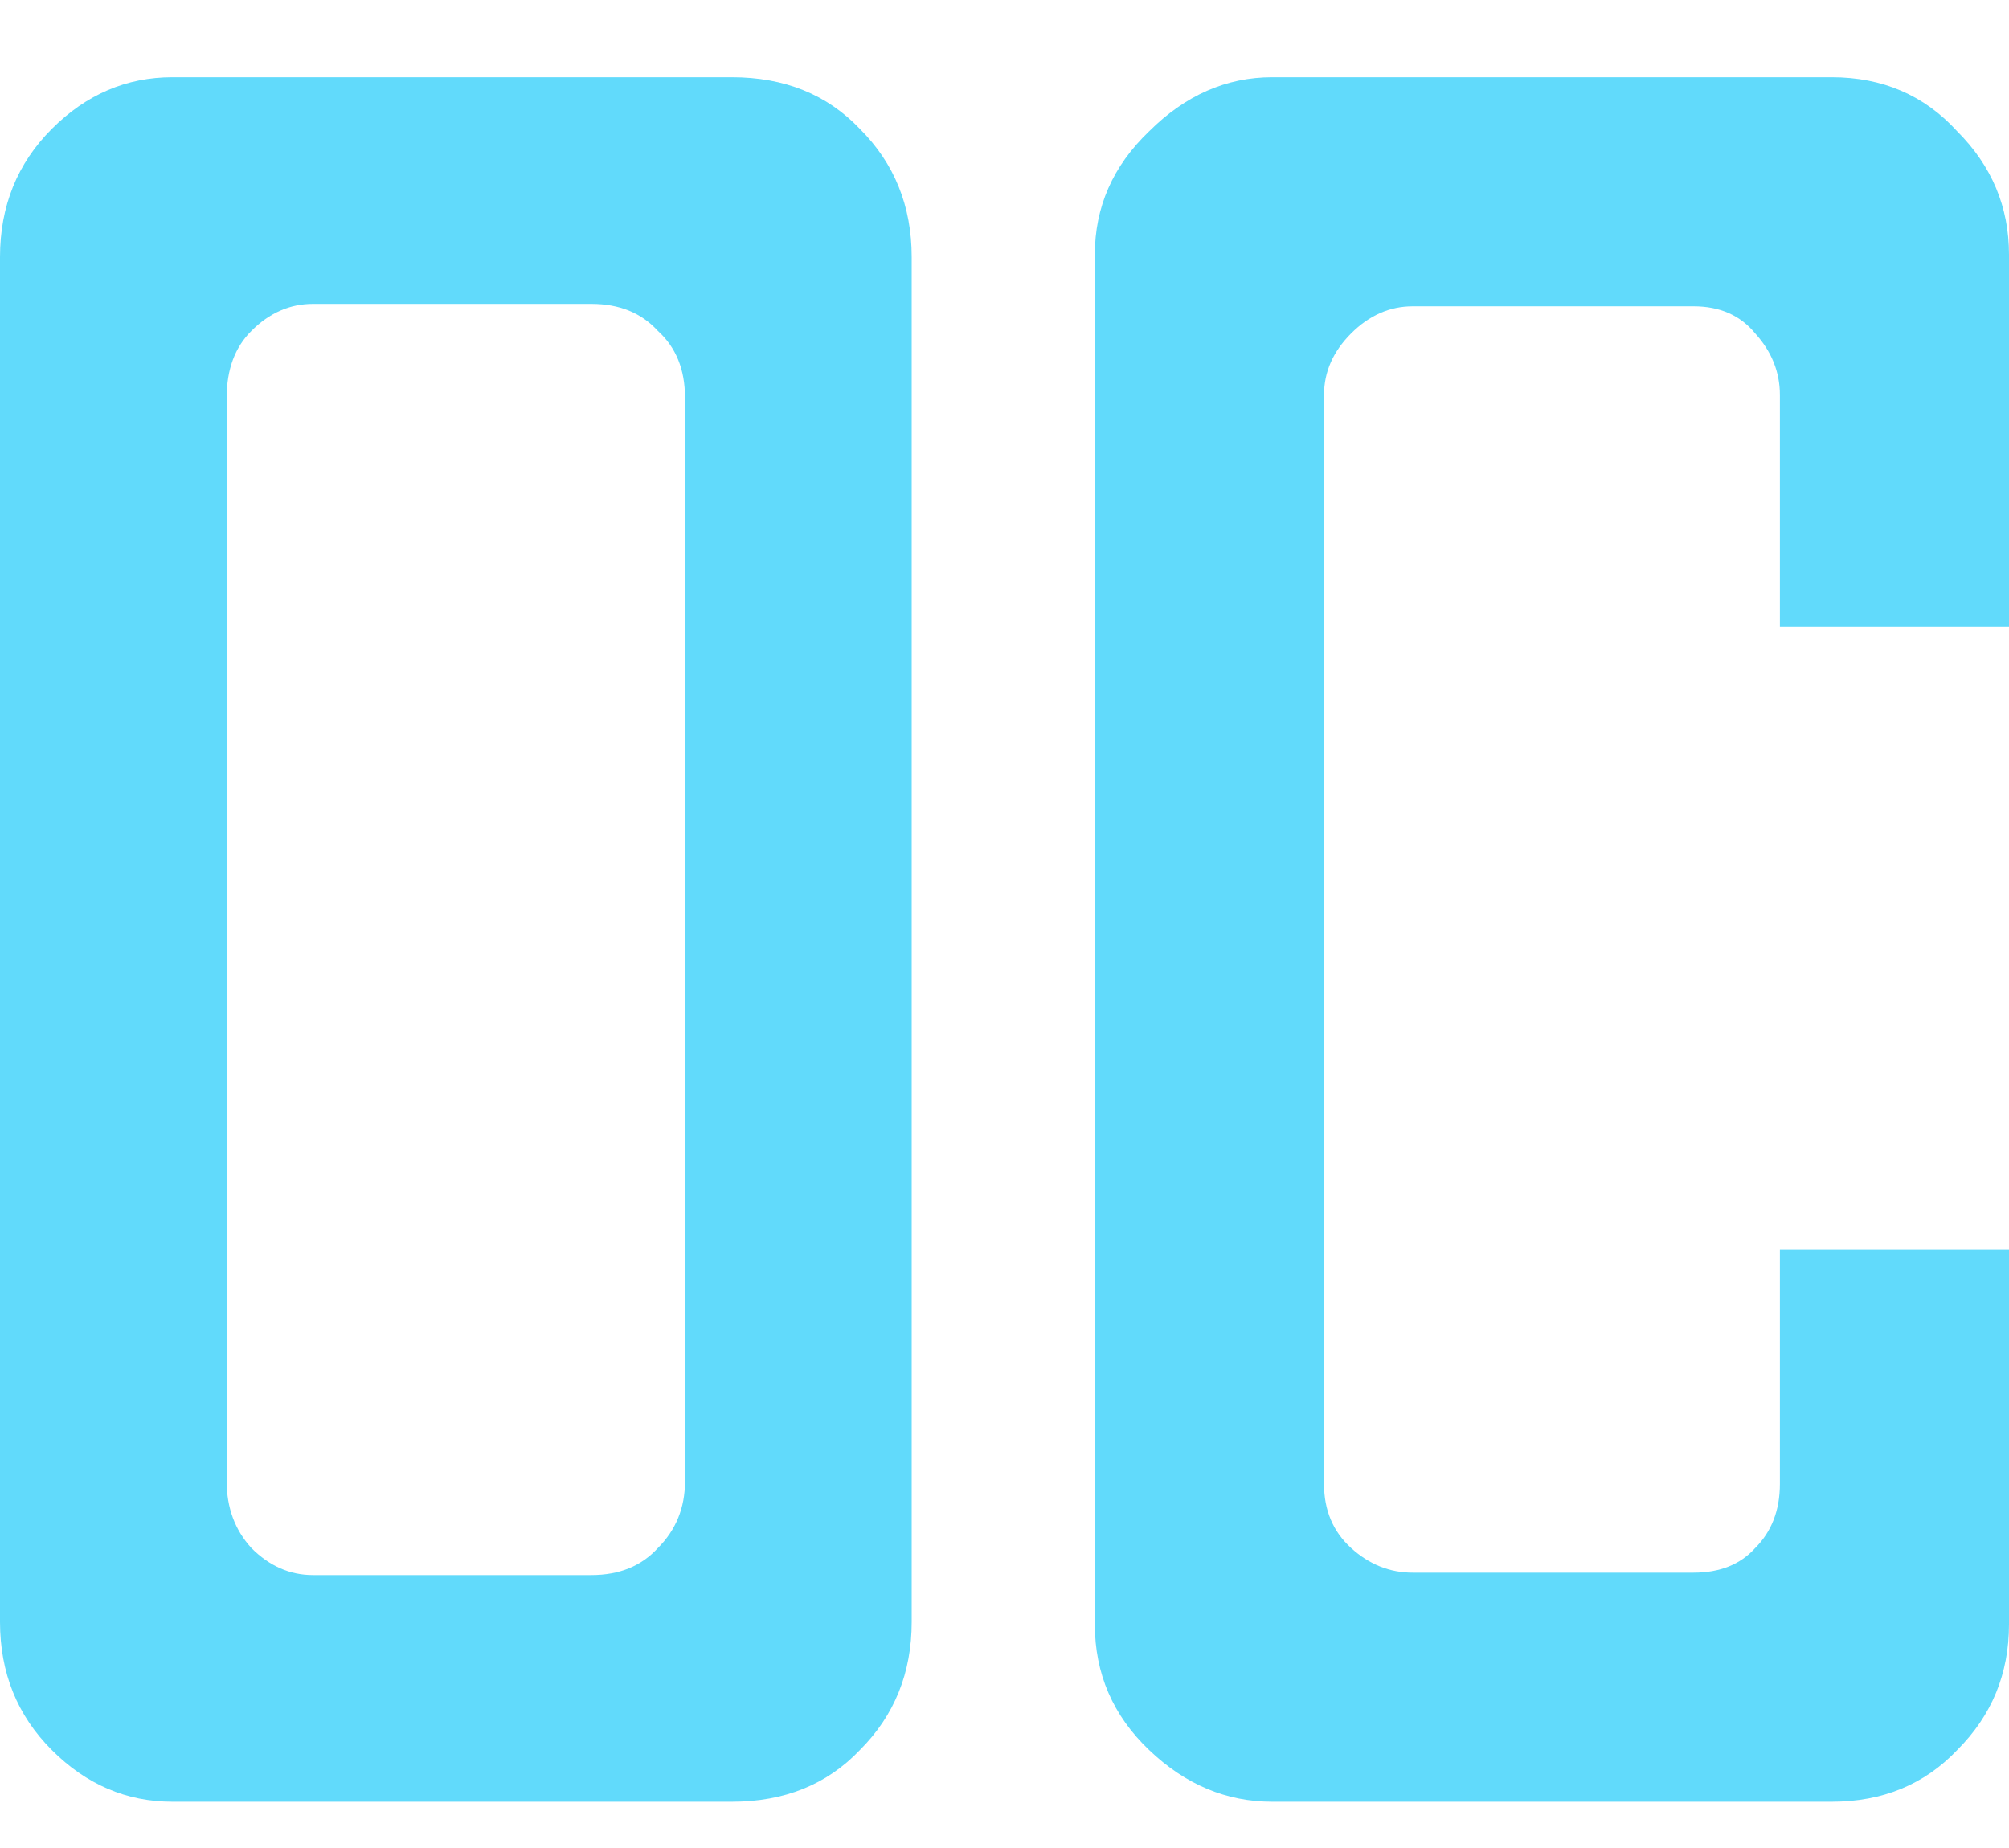 <svg width="25" height="23" viewBox="0 0 25 23" fill="none" xmlns="http://www.w3.org/2000/svg">
<path d="M15.832 22.424C15.26 22.424 14.749 22.21 14.299 21.78C13.849 21.351 13.624 20.83 13.624 20.217V3.168C13.624 2.576 13.849 2.065 14.299 1.635C14.749 1.186 15.26 0.961 15.832 0.961H22.793C23.426 0.961 23.948 1.186 24.356 1.635C24.786 2.065 25 2.576 25 3.168V7.798H22.149V4.916C22.149 4.63 22.046 4.375 21.842 4.15C21.658 3.925 21.402 3.812 21.075 3.812H17.58C17.294 3.812 17.038 3.925 16.813 4.15C16.588 4.375 16.476 4.63 16.476 4.916V18.469C16.476 18.796 16.588 19.062 16.813 19.266C17.038 19.471 17.294 19.573 17.58 19.573H21.075C21.402 19.573 21.658 19.471 21.842 19.266C22.046 19.062 22.149 18.796 22.149 18.469V15.556H25V20.217C25 20.83 24.786 21.351 24.356 21.78C23.948 22.21 23.426 22.424 22.793 22.424H15.832Z" fill="#61DAFB"/>
<path d="M2.146 22.424C1.574 22.424 1.073 22.21 0.644 21.78C0.215 21.351 0 20.82 0 20.186V3.199C0 2.565 0.215 2.034 0.644 1.605C1.073 1.175 1.574 0.961 2.146 0.961H9.107C9.761 0.961 10.292 1.175 10.701 1.605C11.13 2.034 11.345 2.565 11.345 3.199V20.186C11.345 20.82 11.13 21.351 10.701 21.78C10.292 22.21 9.761 22.424 9.107 22.424H2.146ZM3.894 19.603H7.359C7.706 19.603 7.982 19.491 8.187 19.266C8.412 19.041 8.524 18.765 8.524 18.438V4.947C8.524 4.599 8.412 4.323 8.187 4.119C7.982 3.894 7.706 3.782 7.359 3.782H3.894C3.608 3.782 3.352 3.894 3.128 4.119C2.923 4.323 2.821 4.599 2.821 4.947V18.438C2.821 18.765 2.923 19.041 3.128 19.266C3.352 19.491 3.608 19.603 3.894 19.603Z" fill="#61DAFB"/>
</svg>
